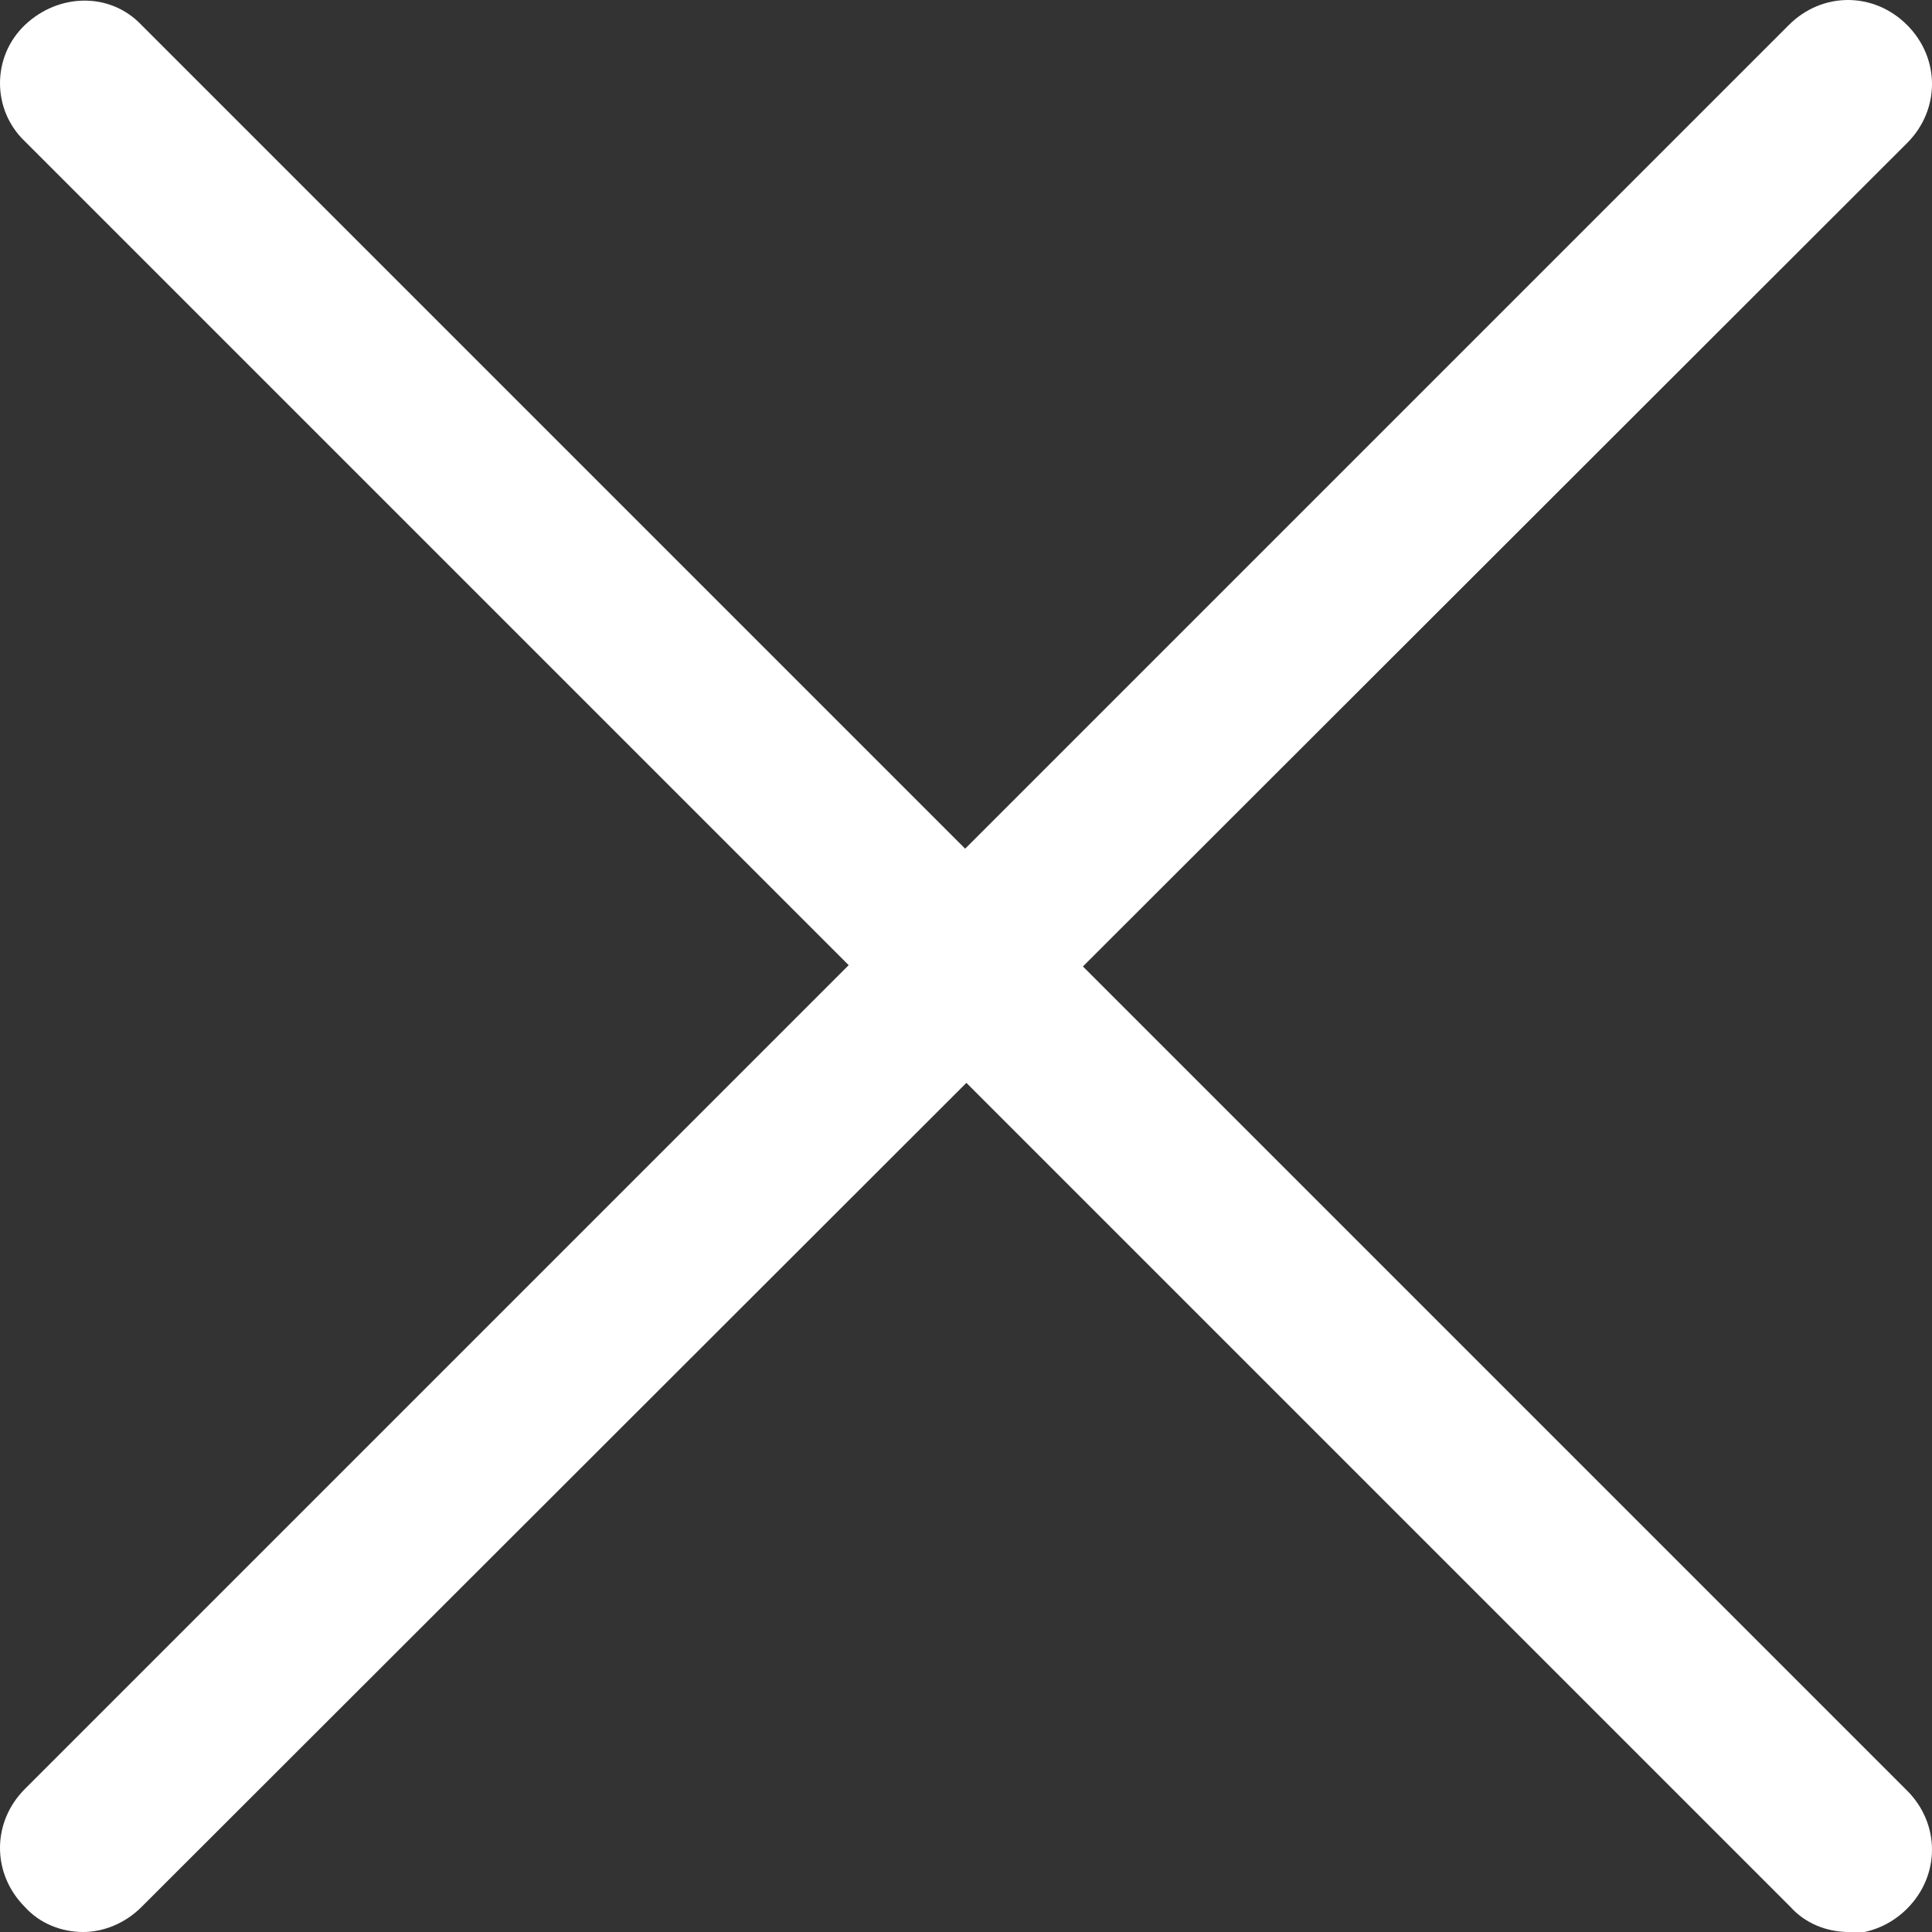 <?xml version="1.0" encoding="UTF-8"?>
<svg id="Layer_1" xmlns="http://www.w3.org/2000/svg" version="1.1" viewBox="0 0 11.61 11.61">
  <rect x="0" y="0" width="11.61" height="11.61" fill="#333333" stroke="none"/>
  <!-- Generator: Adobe Illustrator 29.8.3, SVG Export Plug-In . SVG Version: 2.1.1 Build 3)  -->
  <defs>
    <style>
      .st0 {
        fill: #fff;
      }
    </style>
  </defs>
  <path class="st0" d="M.5,11.61c-.13,0-.26-.05-.35-.15-.2-.2-.2-.51,0-.71L10.75.15c.2-.2.51-.2.71,0s.2.51,0,.71L.85,11.46c-.1.1-.23.15-.35.15Z"/>
  <path class="st0" d="M11.11,11.61c-.13,0-.26-.05-.35-.15L.15.85C-.05.66-.05.34.15.15S.66-.05.85.15l10.61,10.61c.2.2.2.51,0,.71-.1.1-.23.15-.35.15Z"/>
</svg>